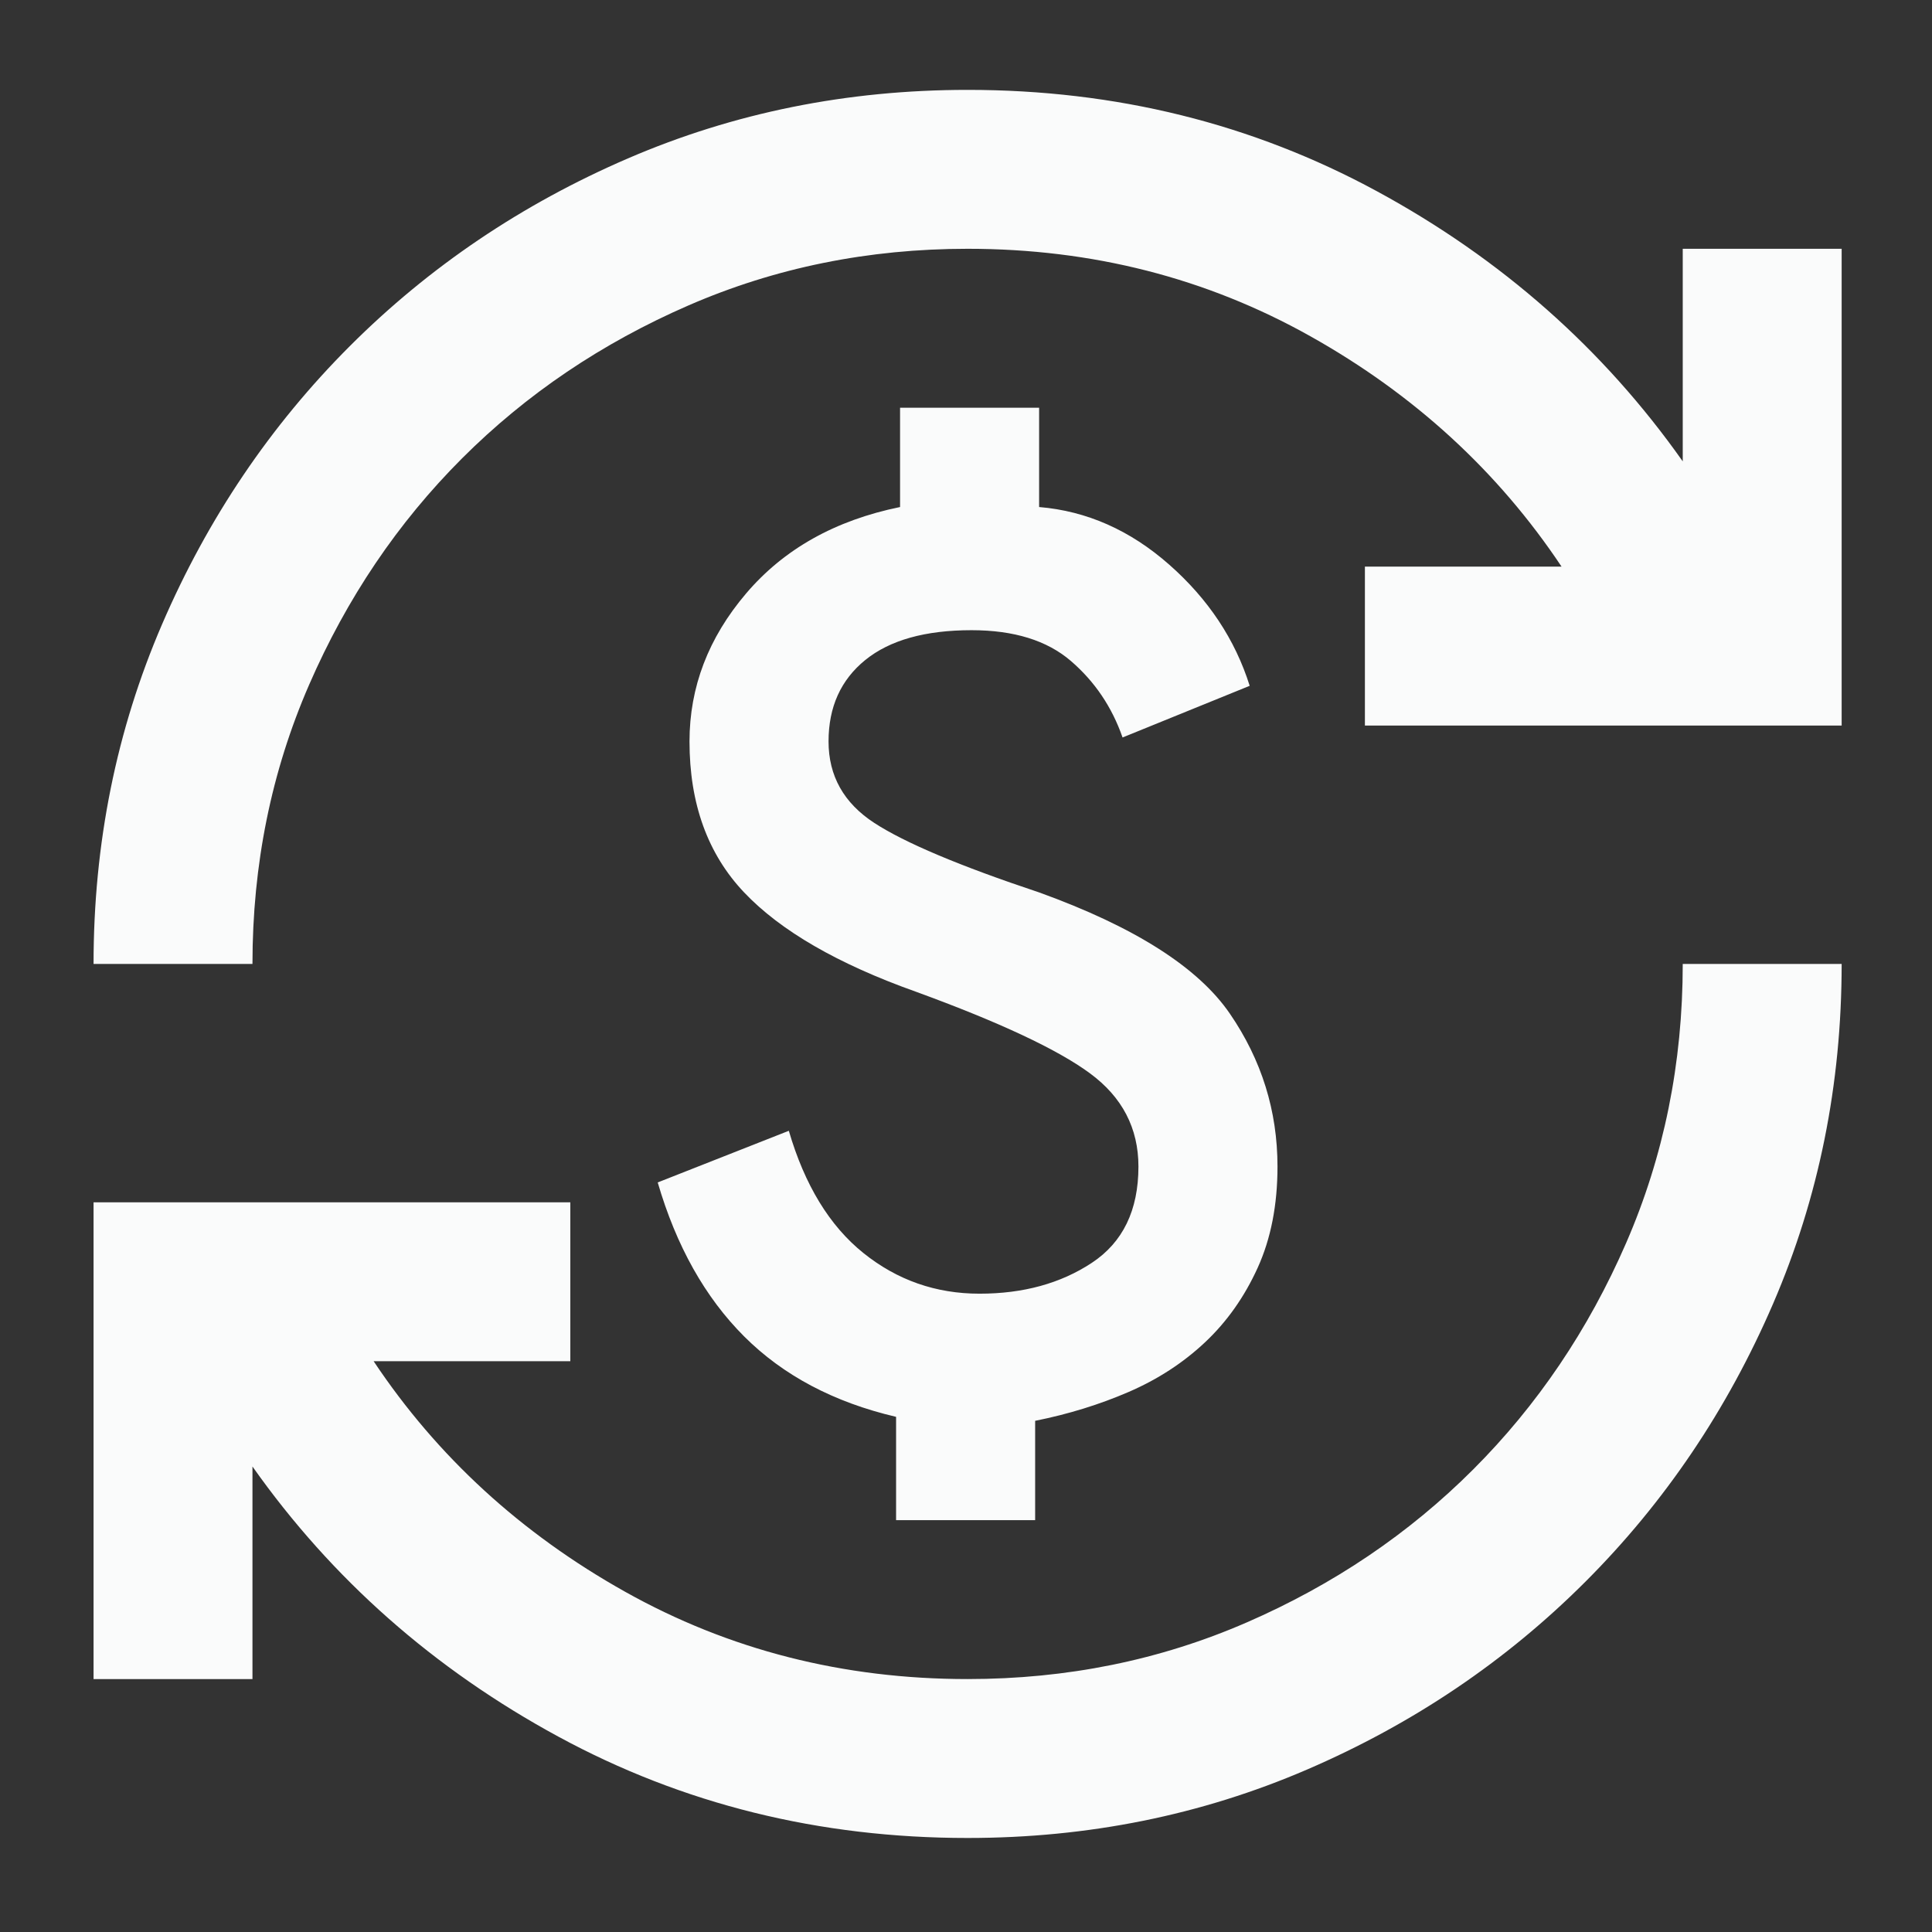 <svg width="123" height="123" viewBox="0 0 123 123" fill="none" xmlns="http://www.w3.org/2000/svg">
<rect x="0" y="0" width="123" height="123" fill="#333333" stroke="none"/>
<mask id="mask0_208_43350" style="mask-type:alpha" maskUnits="userSpaceOnUse" x="0" y="0" width="123" height="123">
<rect x="0.899" y="0.663" width="121.41" height="121.41" fill="#D9D9D9"/>
</mask>
<g mask="url(#mask0_208_43350)">
<path d="M61.602 117.014C52.159 117.014 43.475 114.864 35.55 110.564C27.624 106.264 21.132 100.531 16.073 93.365V106.897H5.956V76.544H36.309V86.662H23.788C27.835 92.732 33.168 97.622 39.786 101.332C46.405 105.042 53.677 106.897 61.602 106.897C67.926 106.897 73.849 105.695 79.371 103.292C84.893 100.889 89.699 97.643 93.788 93.554C97.877 89.465 101.124 84.659 103.526 79.137C105.929 73.614 107.131 67.691 107.131 61.368H117.248C117.248 69.04 115.794 76.249 112.885 82.994C109.976 89.739 105.993 95.641 100.934 100.7C95.875 105.758 89.973 109.742 83.228 112.651C76.483 115.56 69.275 117.014 61.602 117.014ZM57.049 96.779V90.203C53.087 89.275 49.862 87.568 47.374 85.081C44.887 82.594 43.053 79.326 41.873 75.279L50.22 71.991C51.232 75.448 52.813 78.041 54.963 79.769C57.112 81.498 59.579 82.362 62.361 82.362C65.143 82.362 67.525 81.708 69.506 80.401C71.488 79.095 72.478 77.05 72.478 74.268C72.478 71.823 71.446 69.841 69.38 68.324C67.314 66.806 63.626 65.078 58.314 63.139C53.34 61.368 49.693 59.26 47.374 56.815C45.056 54.37 43.897 51.166 43.897 47.203C43.897 43.747 45.098 40.606 47.501 37.782C49.904 34.957 53.171 33.123 57.302 32.28V25.957H66.155V32.28C69.19 32.533 71.951 33.756 74.439 35.948C76.926 38.14 78.633 40.712 79.561 43.662L71.467 46.951C70.792 45.011 69.696 43.388 68.178 42.081C66.661 40.775 64.553 40.121 61.855 40.121C58.904 40.121 56.649 40.754 55.089 42.018C53.529 43.283 52.749 45.011 52.749 47.203C52.749 49.396 53.719 51.124 55.658 52.389C57.597 53.653 61.096 55.129 66.155 56.815C72.225 59.007 76.272 61.579 78.296 64.53C80.32 67.481 81.331 70.727 81.331 74.268C81.331 76.713 80.91 78.863 80.067 80.718C79.223 82.573 78.106 84.153 76.715 85.46C75.324 86.767 73.701 87.821 71.846 88.622C69.991 89.423 68.01 90.034 65.902 90.456V96.779H57.049ZM5.956 61.368C5.956 53.696 7.41 46.487 10.319 39.742C13.228 32.997 17.212 27.095 22.27 22.036C27.329 16.978 33.231 12.994 39.976 10.085C46.721 7.176 53.93 5.722 61.602 5.722C71.045 5.722 79.729 7.872 87.655 12.172C95.58 16.472 102.072 22.205 107.131 29.372V15.839H117.248V46.192H86.896V36.074H99.416C95.369 30.004 90.037 25.114 83.418 21.404C76.799 17.694 69.528 15.839 61.602 15.839C55.279 15.839 49.356 17.041 43.833 19.444C38.311 21.847 33.505 25.093 29.416 29.182C25.327 33.271 22.081 38.077 19.678 43.599C17.275 49.122 16.073 55.045 16.073 61.368H5.956Z" fill="#FAFBFB"/>
</g>
</svg>
